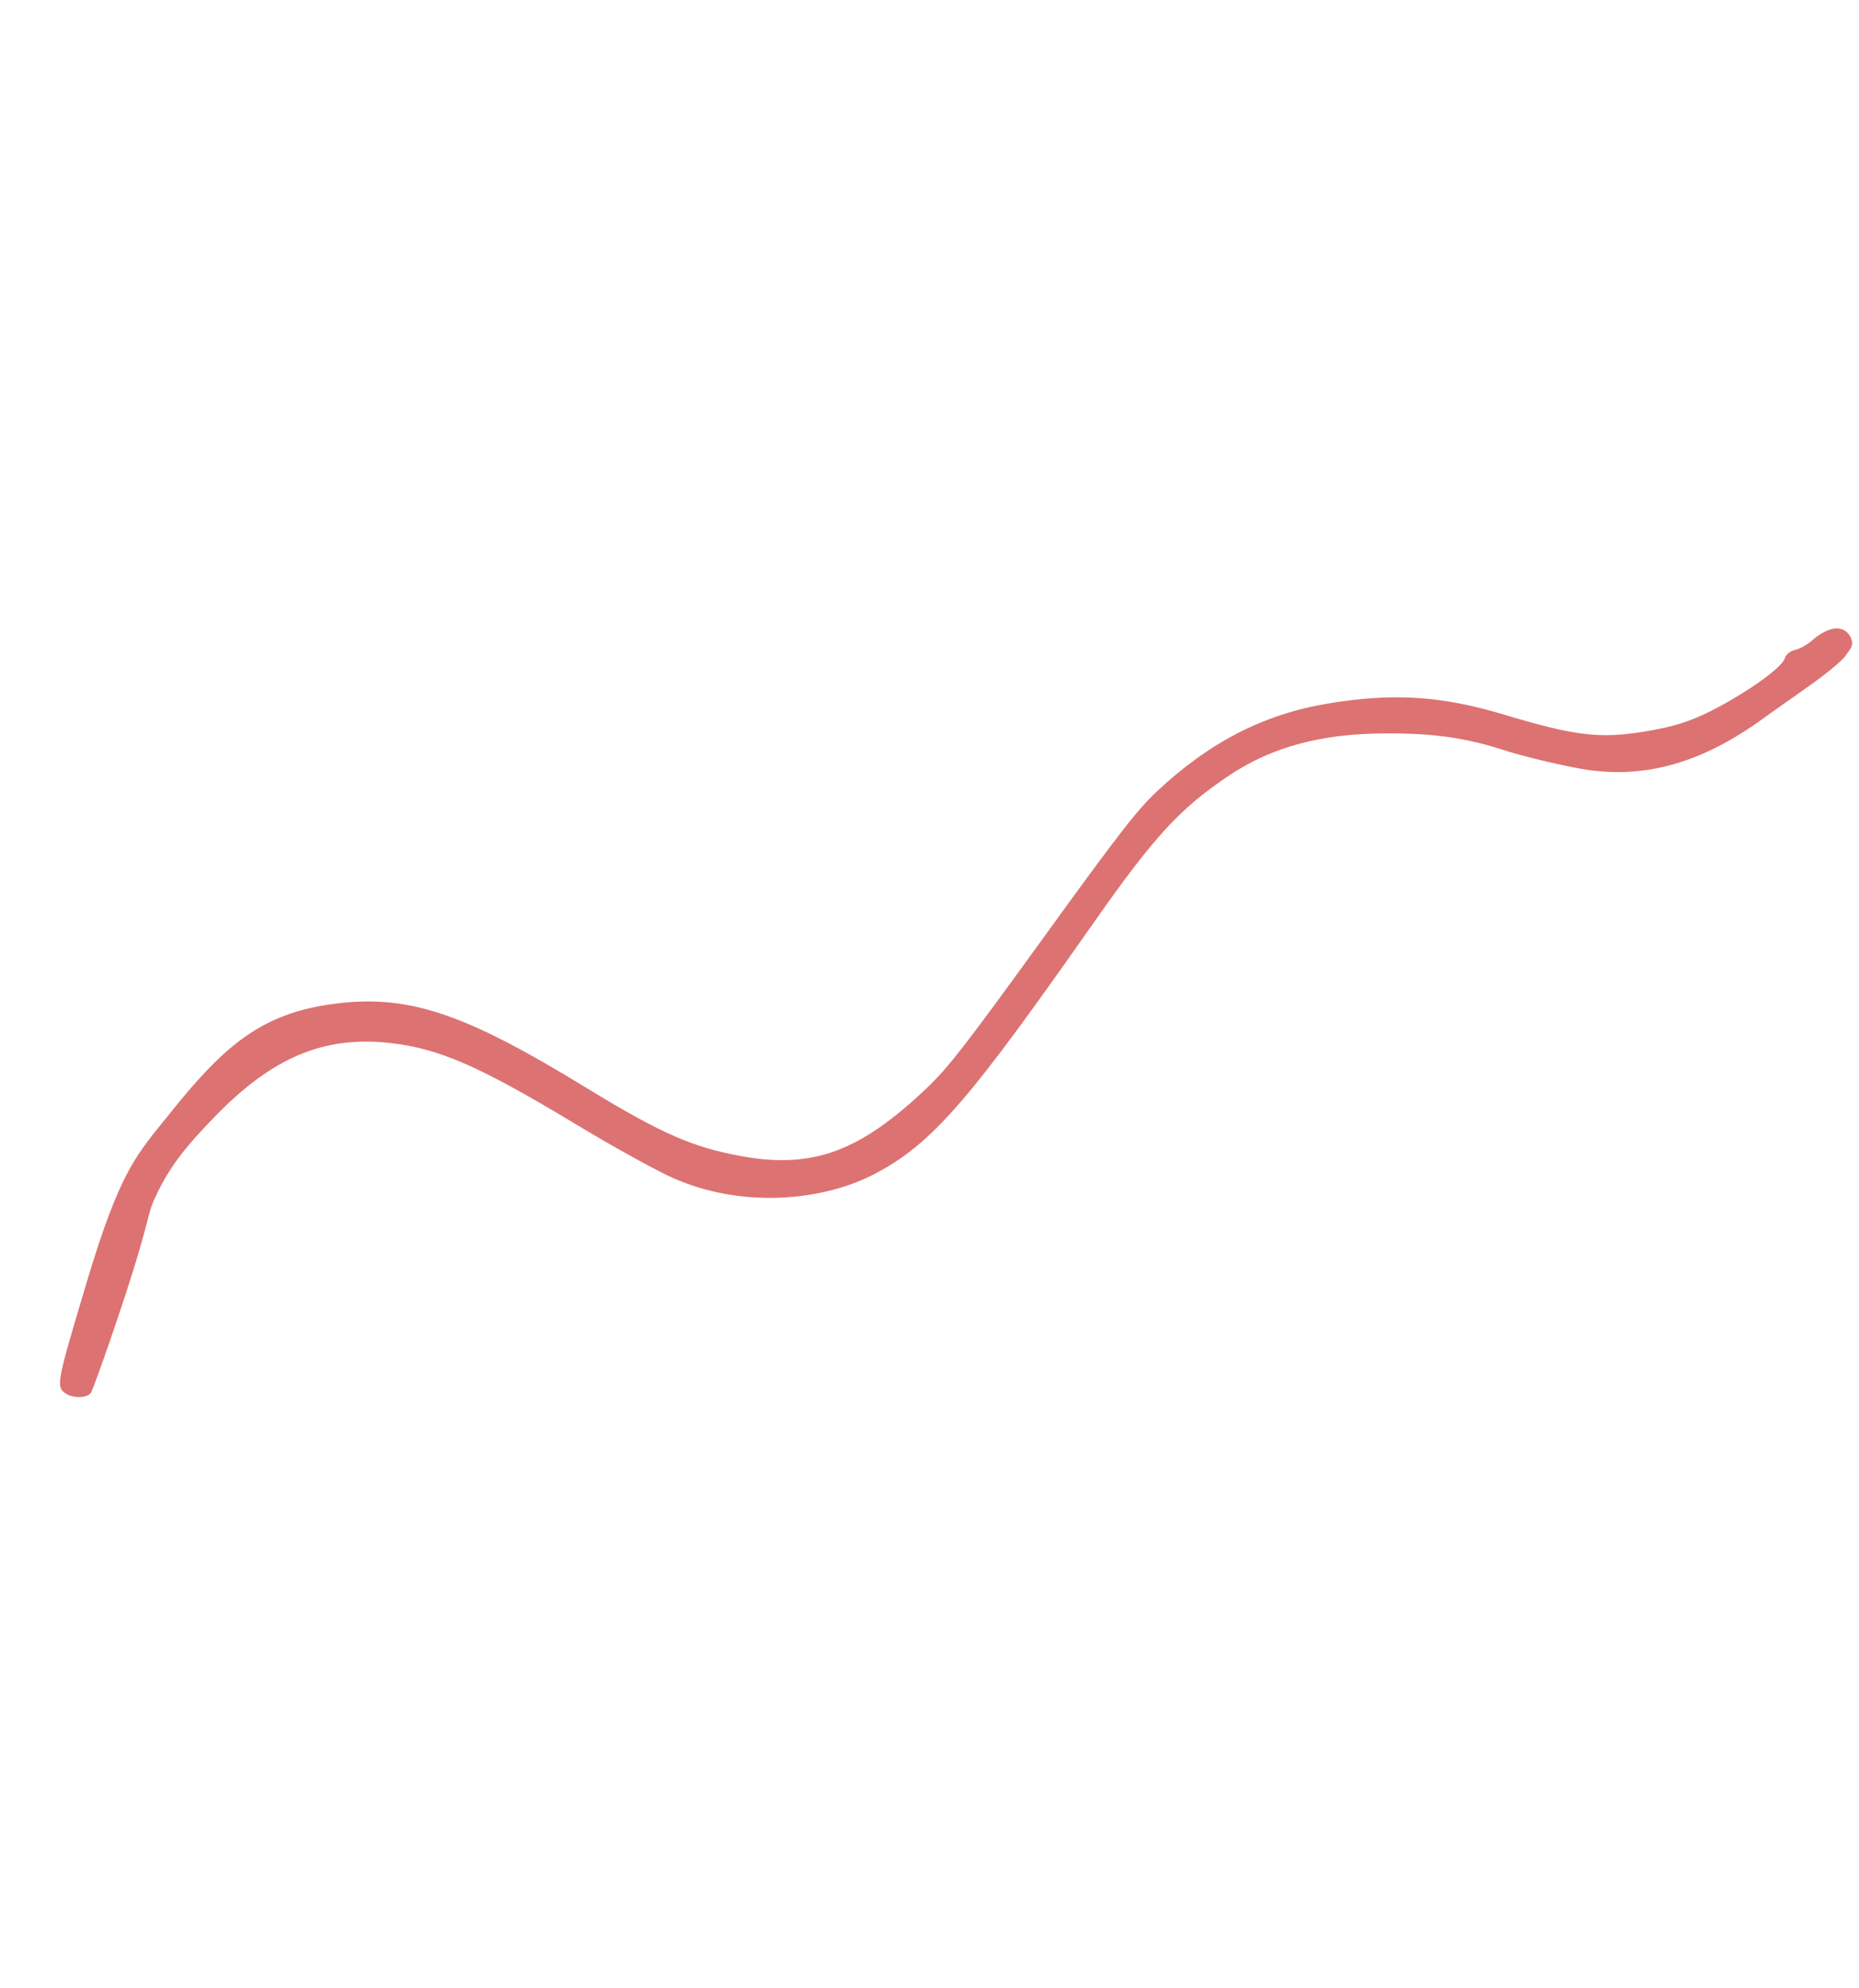 <?xml version="1.0" encoding="UTF-8"?> <svg xmlns="http://www.w3.org/2000/svg" width="520" height="556" viewBox="0 0 520 556" fill="none"><g clip-path="url(#clip0_78_532)"><g clip-path="url(#clip1_78_532)"><path fill-rule="evenodd" clip-rule="evenodd" d="M518.074 180.053C518.183 178.912 517.359 177.319 516.242 176.514C514.01 174.906 510.571 175.881 506.769 179.2C505.457 180.347 503.338 181.51 502.061 181.784C500.784 182.059 499.533 183.071 499.28 184.032C498.622 186.535 489.413 193.207 479.469 198.384C473.037 201.733 468.169 203.277 459.762 204.637C447.428 206.631 440.373 205.774 420.905 199.917C403.185 194.585 389.728 193.722 371.514 196.749C353.492 199.743 338.313 207.537 323.582 221.362C318.038 226.563 312.791 233.334 291.623 262.594C270.208 292.193 265.21 298.634 259.278 304.265C240.806 321.802 227.546 327.223 206.612 323.202C194.209 320.82 185.817 317.585 164.141 304.315C129.356 283.024 113.427 277.454 90.881 281.12C72.388 284.129 62.099 293.125 47.457 311.461C38.23 323.016 33.761 326.805 24.133 359.002C15.861 386.663 15.651 387.761 18.28 389.655C20.339 391.139 24.318 391.057 25.434 389.508C25.776 389.033 28.204 382.406 30.828 374.782C41.9 342.615 40.931 340.529 42.941 335.938C47.066 326.512 52.062 320.628 59.658 312.731C75.977 295.766 90.457 289.612 109.134 291.7C122.905 293.242 134.2 298.192 161.368 314.594C171.11 320.477 183.017 327.076 187.824 329.259C207.065 337.995 229.588 335.968 244.065 328.614C261.119 319.949 271.769 306.738 306.268 257.573C323.155 233.506 330.261 226.059 343.397 217.151C355.81 208.733 369.79 205.281 386.574 205.118C397.503 205.012 408.022 205.652 420.268 209.671C425.765 211.475 436.014 213.877 441.745 214.929C459.92 218.264 476.266 213.194 493.016 201.07C505.885 191.753 517.636 184.604 518.074 180.053Z" fill="#DD7272"></path></g></g><defs><clipPath id="clip0_78_532"><rect width="464" height="306" fill="white" transform="translate(519.494 178.857) rotate(125.768)"></rect></clipPath><clipPath id="clip1_78_532"><rect width="464" height="307" fill="white" transform="translate(519.9 179.148) rotate(125.768)"></rect></clipPath></defs></svg> 